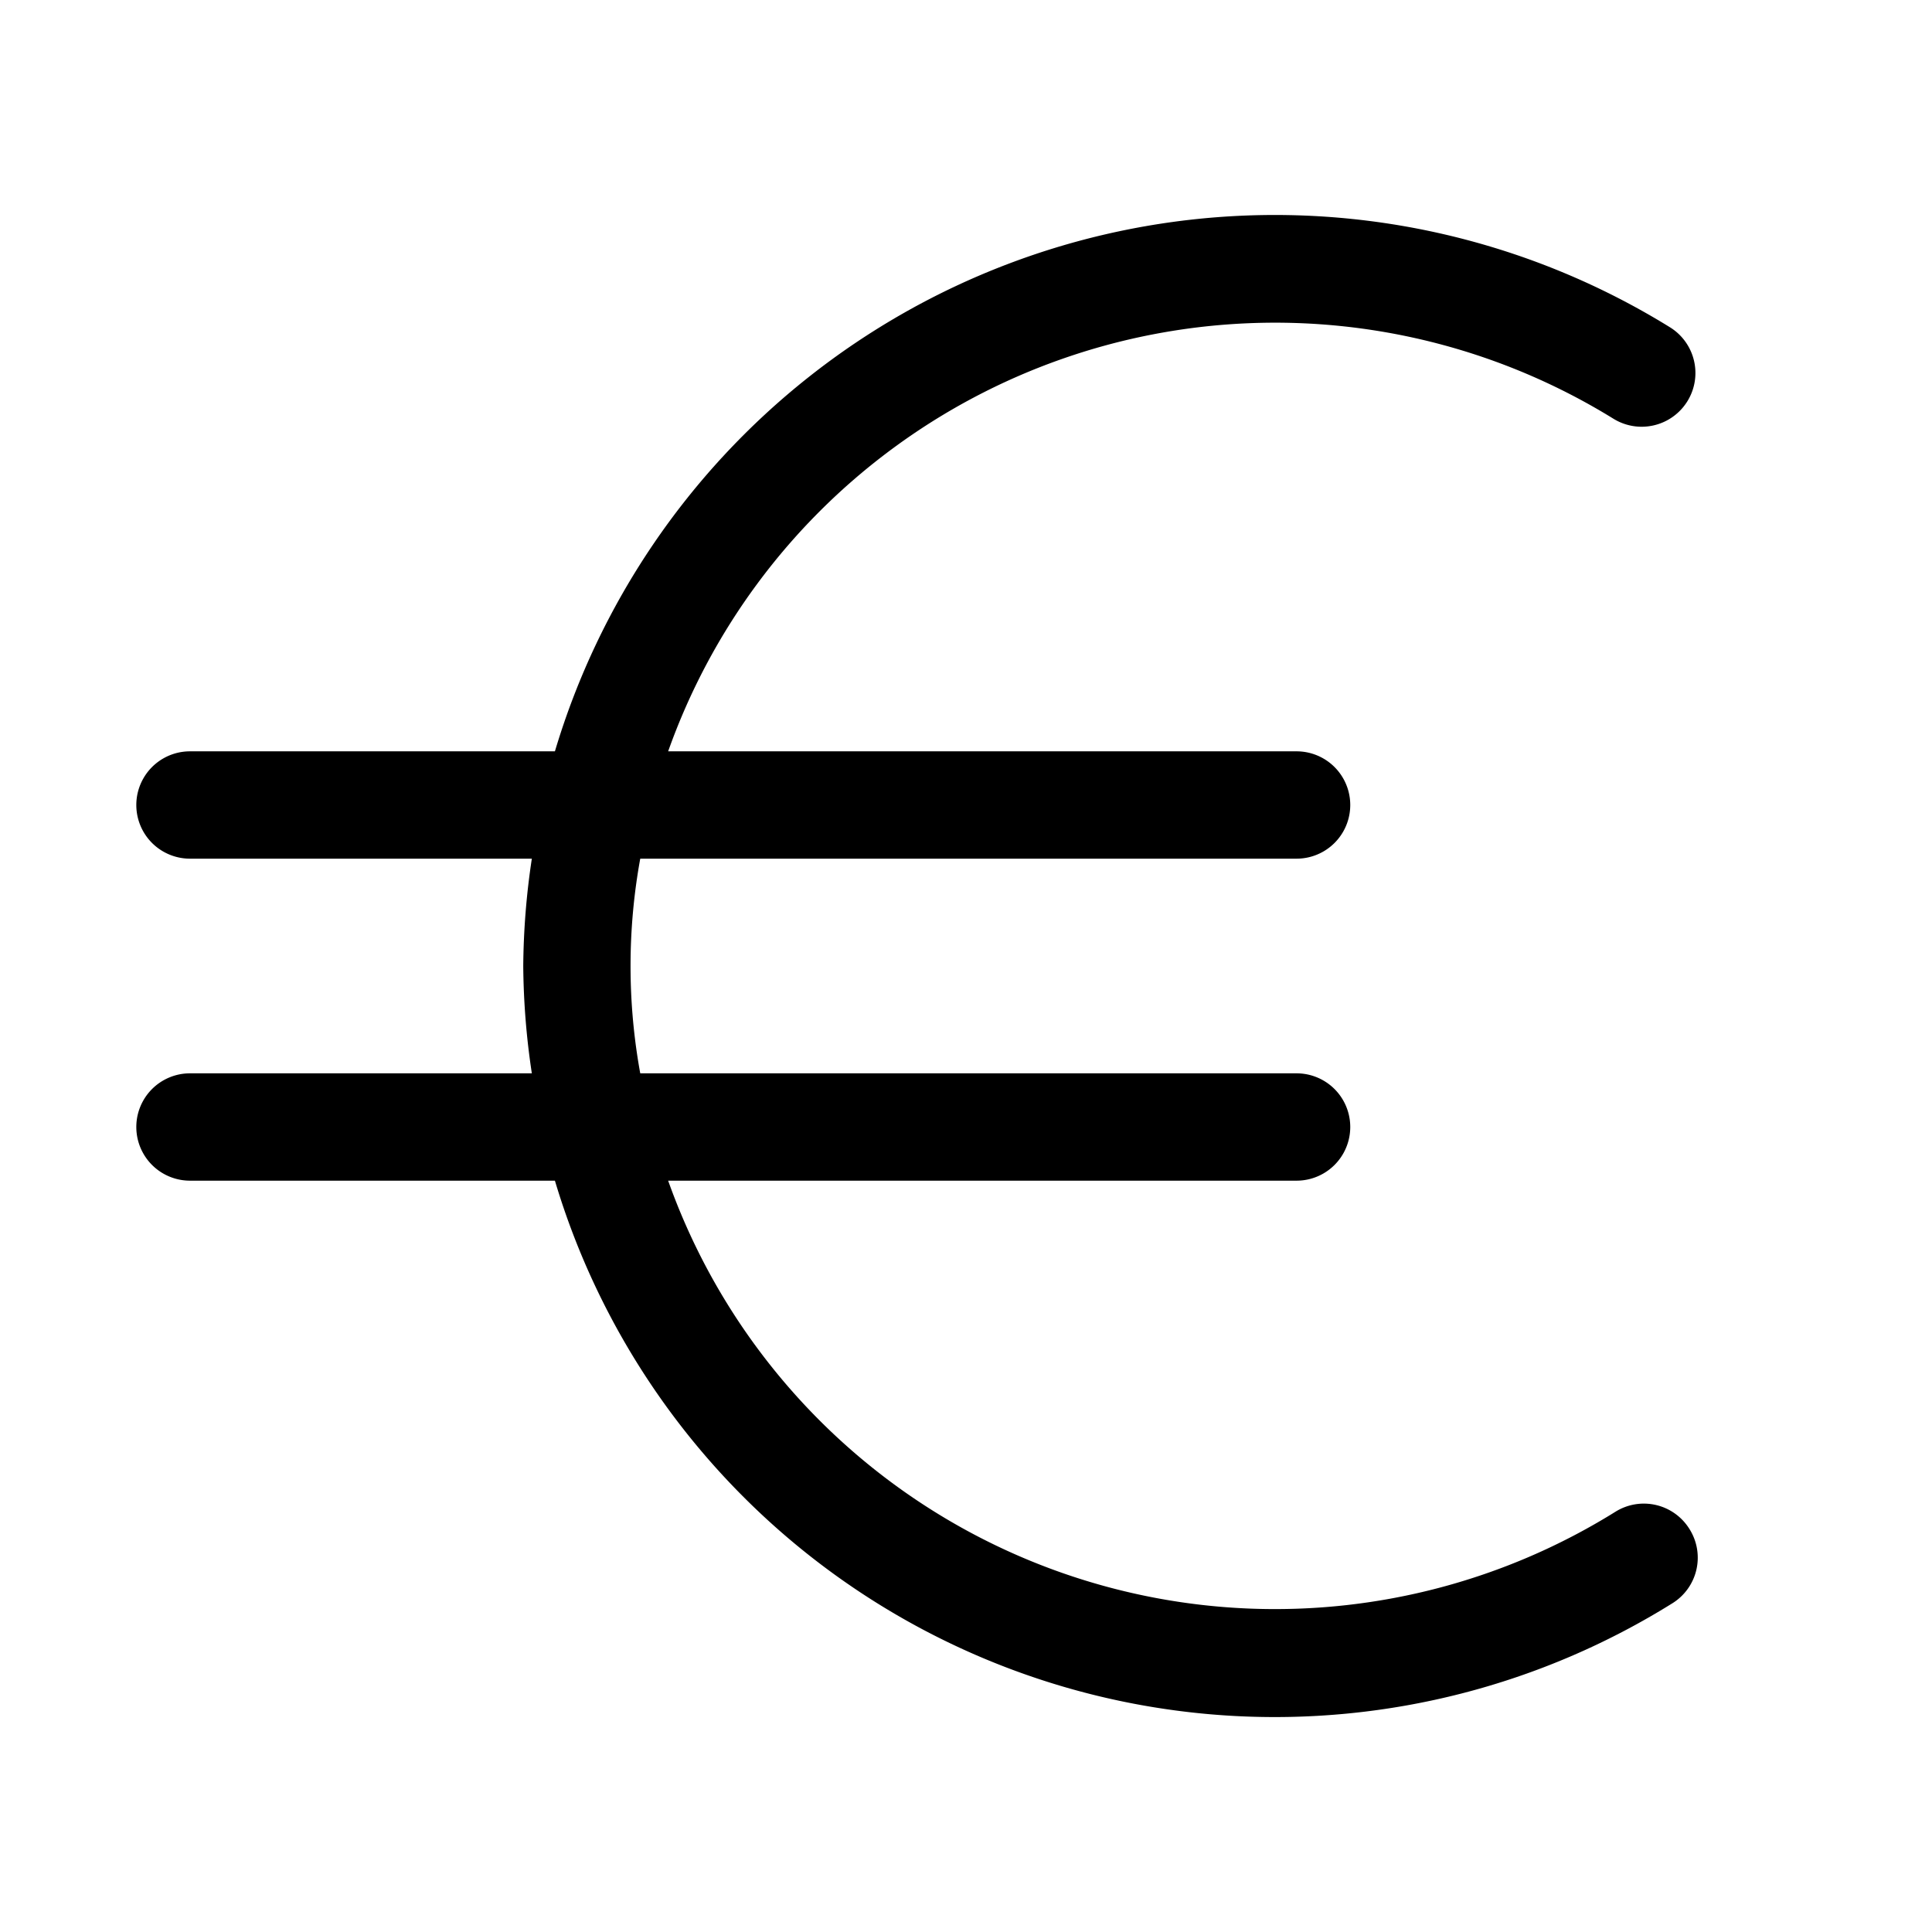<?xml version="1.0" encoding="utf-8"?><!-- Uploaded to: SVG Repo, www.svgrepo.com, Generator: SVG Repo Mixer Tools -->
<svg fill="#000000" width="800px" height="800px" viewBox="0 0 36 36" version="1.1"  preserveAspectRatio="xMidYMid meet" xmlns="http://www.w3.org/2000/svg" xmlns:xlink="http://www.w3.org/1999/xlink">
    <title>euro-line</title>
    <path class="clr-i-outline clr-i-outline-path-1" d="M31.48,28.49a1,1,0,0,0-1.38-.32A12,12,0,0,1,12.45,22H24.16a1,1,0,0,0,0-2H11.93a11.16,11.16,0,0,1,0-4H24.16a1,1,0,0,0,0-2H12.45A12,12,0,0,1,30.06,7.8a1,1,0,0,0,1.06-1.7A14,14,0,0,0,10.34,14H3.54a1,1,0,1,0,0,2H9.91a14,14,0,0,0-.16,2,14,14,0,0,0,.16,2H3.54a1,1,0,1,0,0,2h6.8a14,14,0,0,0,20.83,7.87A1,1,0,0,0,31.48,28.49Z"></path>
    <rect x="0" y="0" width="36" height="36" fill-opacity="0"/>
</svg>